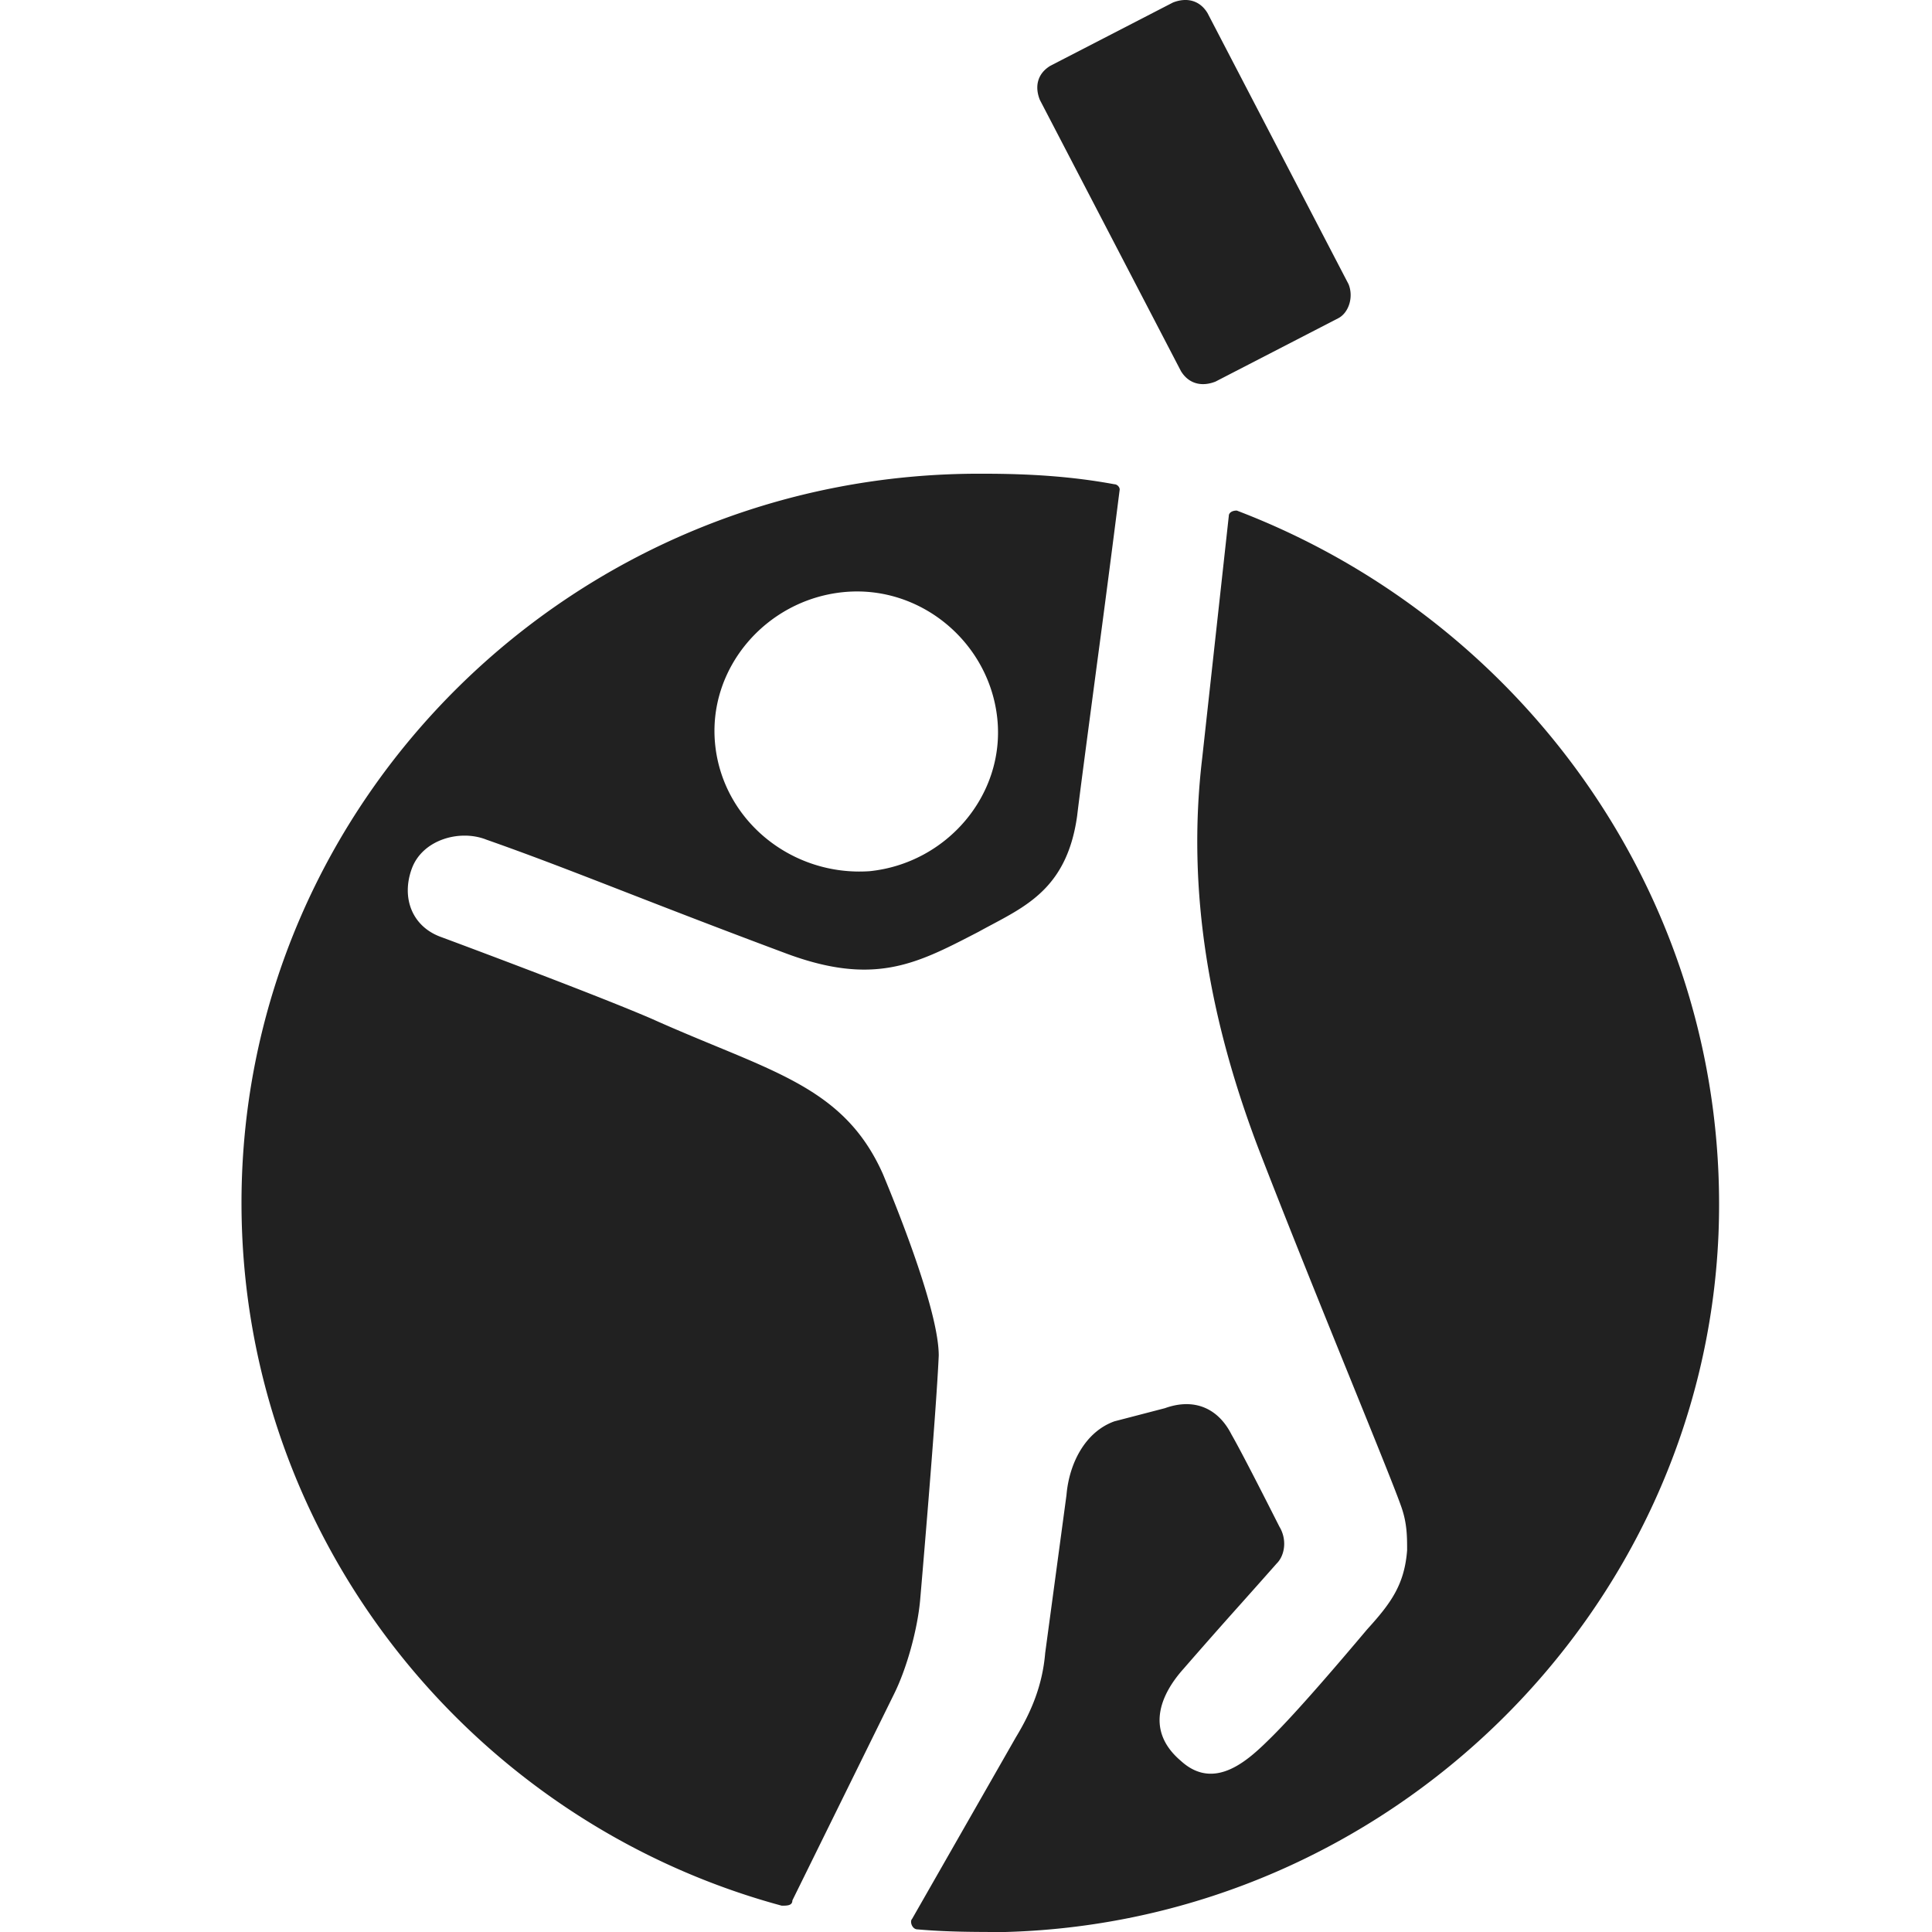 <svg width="100" height="100" fill="none" xmlns="http://www.w3.org/2000/svg"><style>@media (prefers-color-scheme:dark){.ls{fill:#f0f0f0}}</style><path class="ls" fill-rule="evenodd" clip-rule="evenodd" d="m69.25 16.481-6.336 3.27c-.688.273-1.377.136-1.79-.545l-7.3-14.033c-.276-.682-.138-1.363.55-1.772l6.337-3.27c.688-.272 1.377-.136 1.79.546l7.3 14.033c.276.681 0 1.499-.55 1.771Zm19.698 47.414c-.826 19.62-17.08 35.56-36.916 36.105-1.515 0-3.03 0-4.545-.136-.276 0-.413-.409-.276-.545l5.372-9.401c.827-1.363 1.378-2.725 1.516-4.36l1.102-8.175c.137-1.635.964-3.27 2.479-3.815l2.617-.681c1.515-.545 2.755 0 3.444 1.362.55.954 1.928 3.679 2.48 4.769.412.681.275 1.499-.139 1.907-.683.773-1.28 1.443-1.839 2.07a307.303 307.303 0 0 0-2.982 3.38c-1.102 1.227-2.066 3.134-.138 4.769 1.791 1.635 3.582-.136 4.684-1.226 1.377-1.363 3.581-3.951 4.959-5.586 1.24-1.363 1.928-2.317 2.066-4.088 0-.681 0-1.362-.276-2.18-.257-.763-1.266-3.251-2.563-6.45-1.48-3.649-3.333-8.222-4.875-12.216-2.48-6.54-3.719-13.216-2.892-20.164l1.377-12.535c0-.136.138-.272.413-.272 15.014 5.722 25.62 20.437 24.932 37.468Zm-42.7 23.844c.688-1.363 1.24-3.406 1.377-4.905 0 0 .826-9.537.964-12.671 0-2.18-1.928-7.085-2.892-9.401-1.665-3.731-4.49-4.9-8.695-6.636-1.015-.42-2.11-.873-3.29-1.403-3.167-1.362-10.881-4.223-10.881-4.223-1.515-.545-2.066-2.044-1.515-3.543.55-1.498 2.48-2.044 3.857-1.498 2.322.815 4.523 1.67 7.222 2.72 2.263.88 4.876 1.895 8.205 3.138 4.587 1.735 6.796.594 9.862-.99l.193-.1c.233-.13.467-.254.7-.378 1.978-1.055 3.904-2.082 4.397-5.617.13-1.102.543-4.209.983-7.53V34.7a1220.27 1220.27 0 0 0 1.22-9.362c0-.137-.137-.273-.275-.273-2.204-.409-4.408-.545-6.75-.545-21.212-.136-38.43 16.895-38.43 37.74 0 17.304 11.846 32.019 27.962 36.378.276 0 .551 0 .551-.272l5.235-10.627Zm-9.23-49.186c-.412-3.95 2.618-7.493 6.613-7.902 3.994-.409 7.576 2.589 7.989 6.54.413 3.951-2.617 7.494-6.612 7.902-3.995.273-7.576-2.588-7.99-6.54Z" fill="#212121"/></svg>